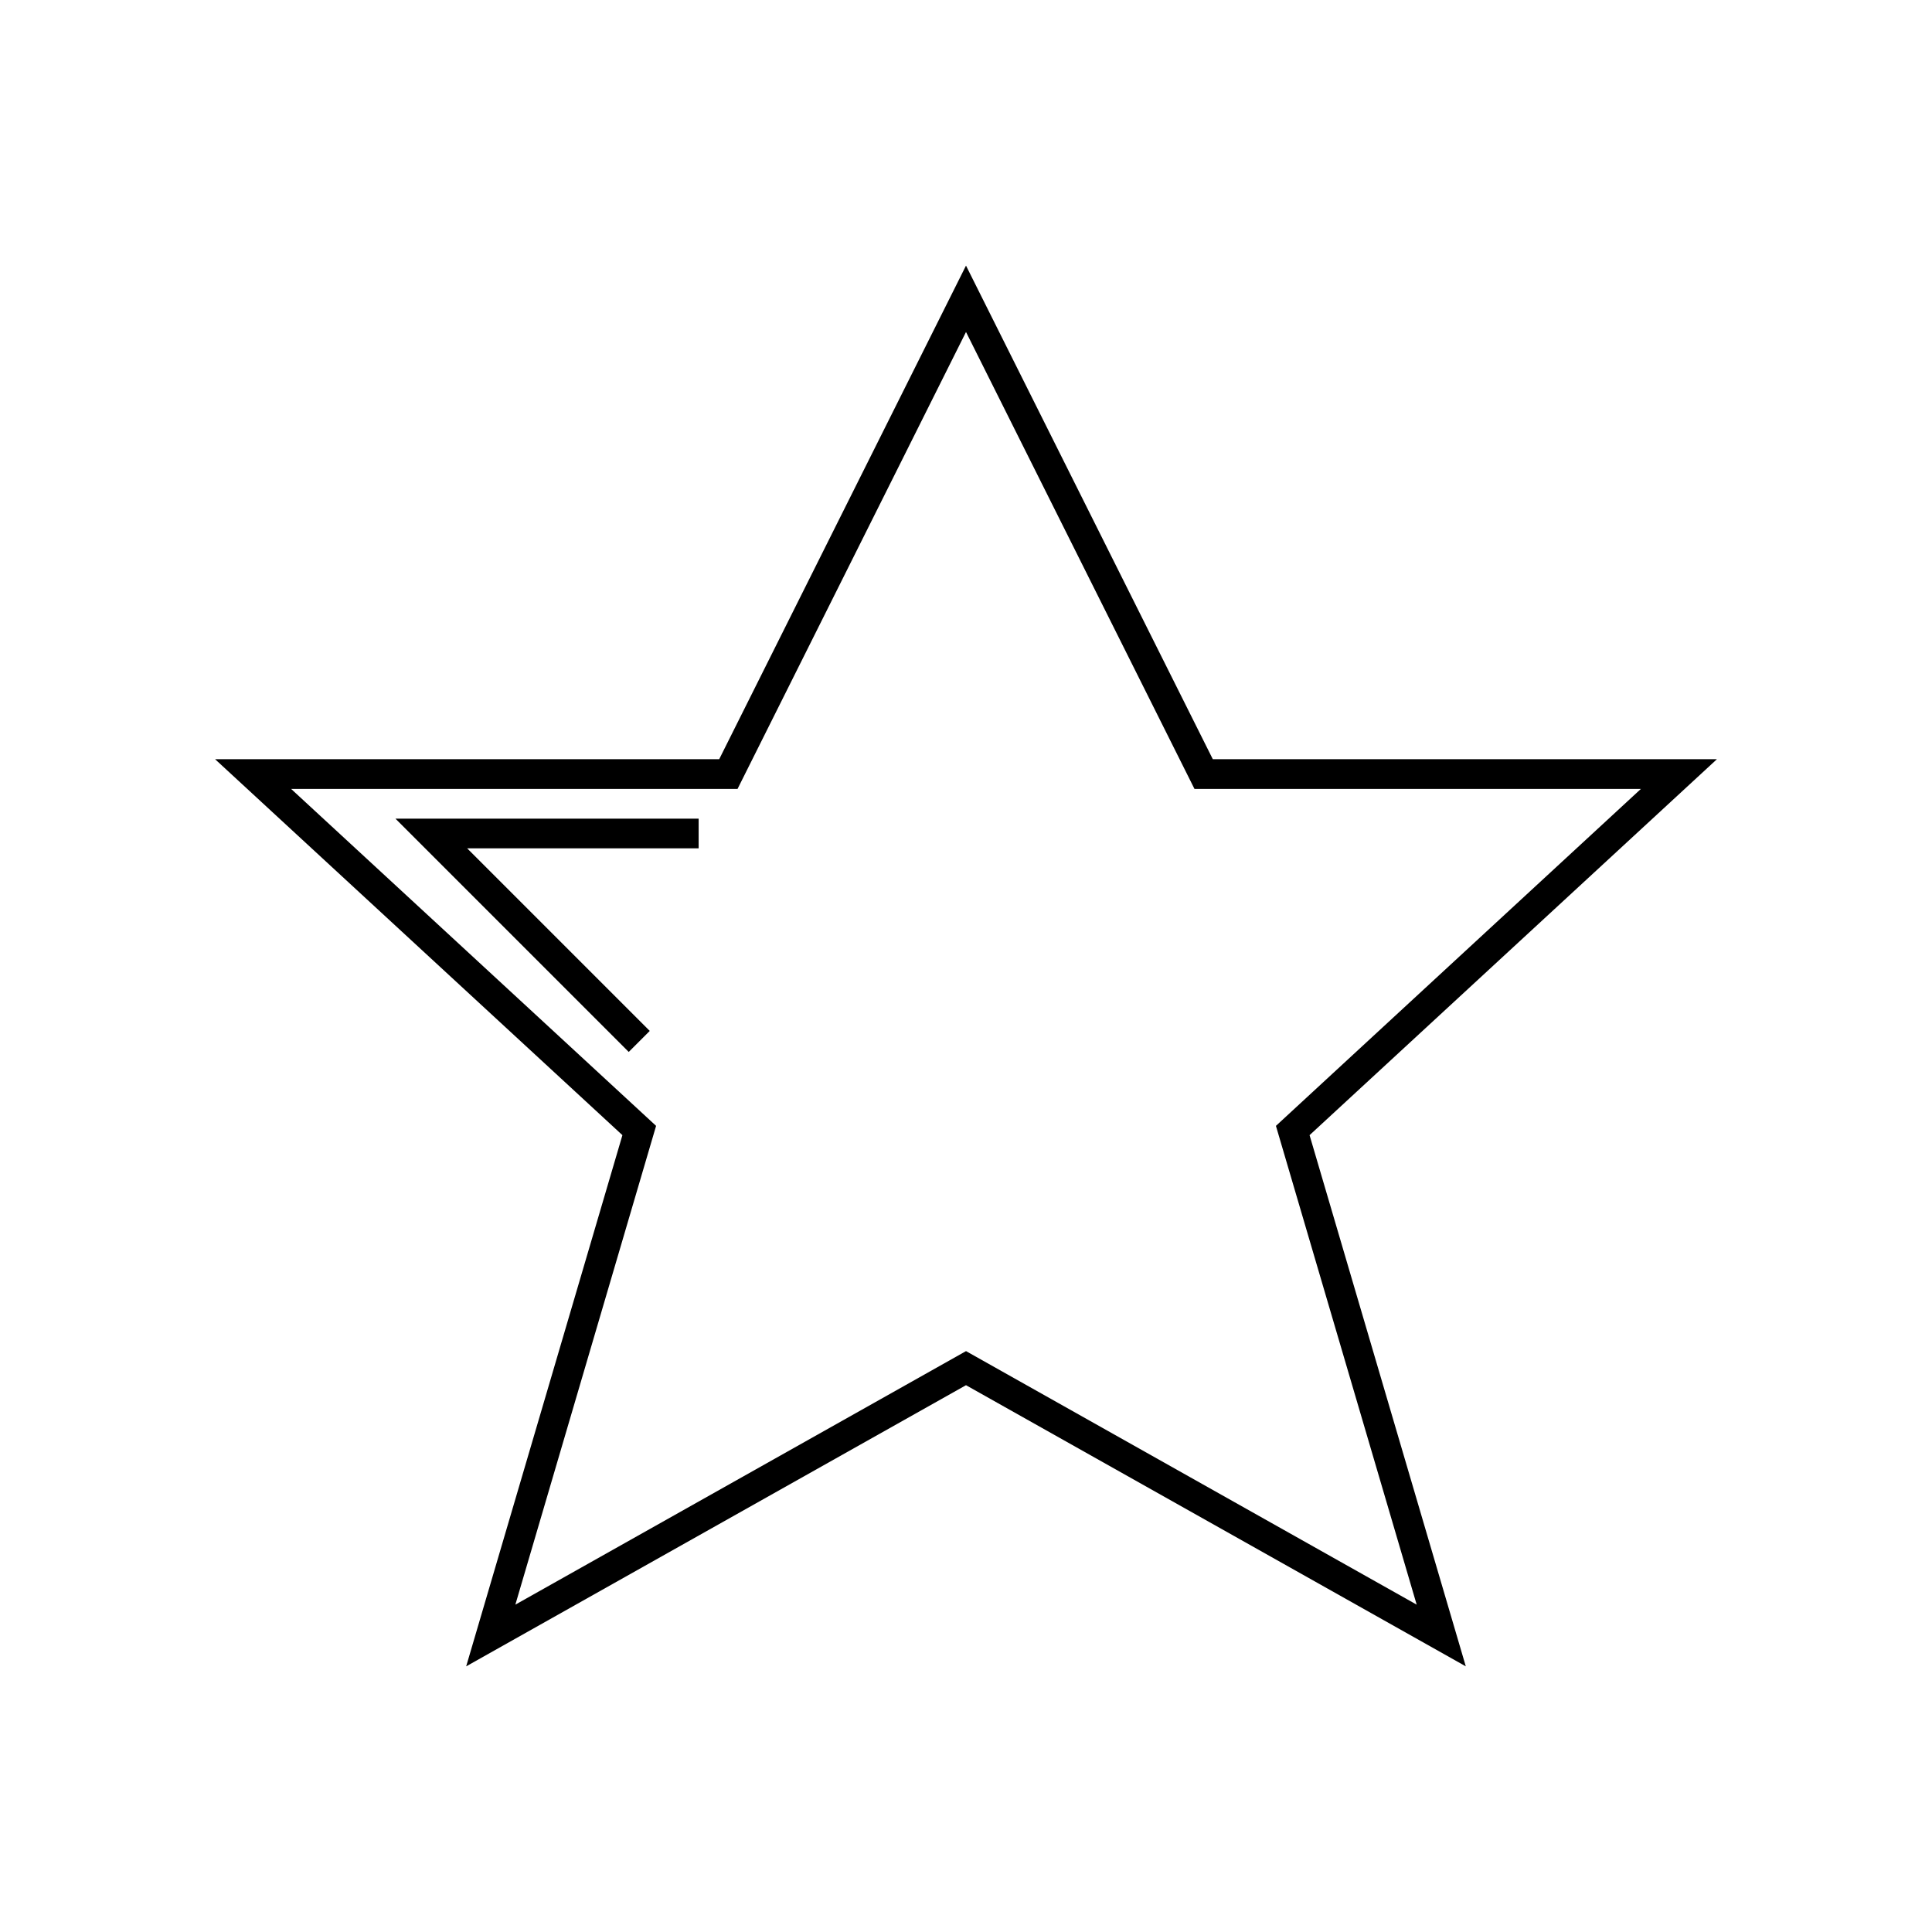 <?xml version="1.0" encoding="UTF-8"?>
<!-- Uploaded to: SVG Repo, www.svgrepo.com, Generator: SVG Repo Mixer Tools -->
<svg fill="#000000" width="800px" height="800px" version="1.1" viewBox="144 144 512 512" xmlns="http://www.w3.org/2000/svg">
 <g>
  <path d="m400 214.39-65.406 130.81h-133.59l7.394 6.824 100.55 92.805-41.406 140.77 132.46-74.508 132.45 74.508-41.402-140.77 107.95-99.629h-133.59zm0 17.59 60.547 121.09h118.31l-96.723 89.297 37.301 126.88-119.43-67.188-119.43 67.188 37.297-126.88-96.723-89.297h118.31z"/>
  <path d="m248.8 360.95 61.824 61.824 5.566-5.566-48.387-48.387h61.344v-7.871z"/>
 </g>
</svg>